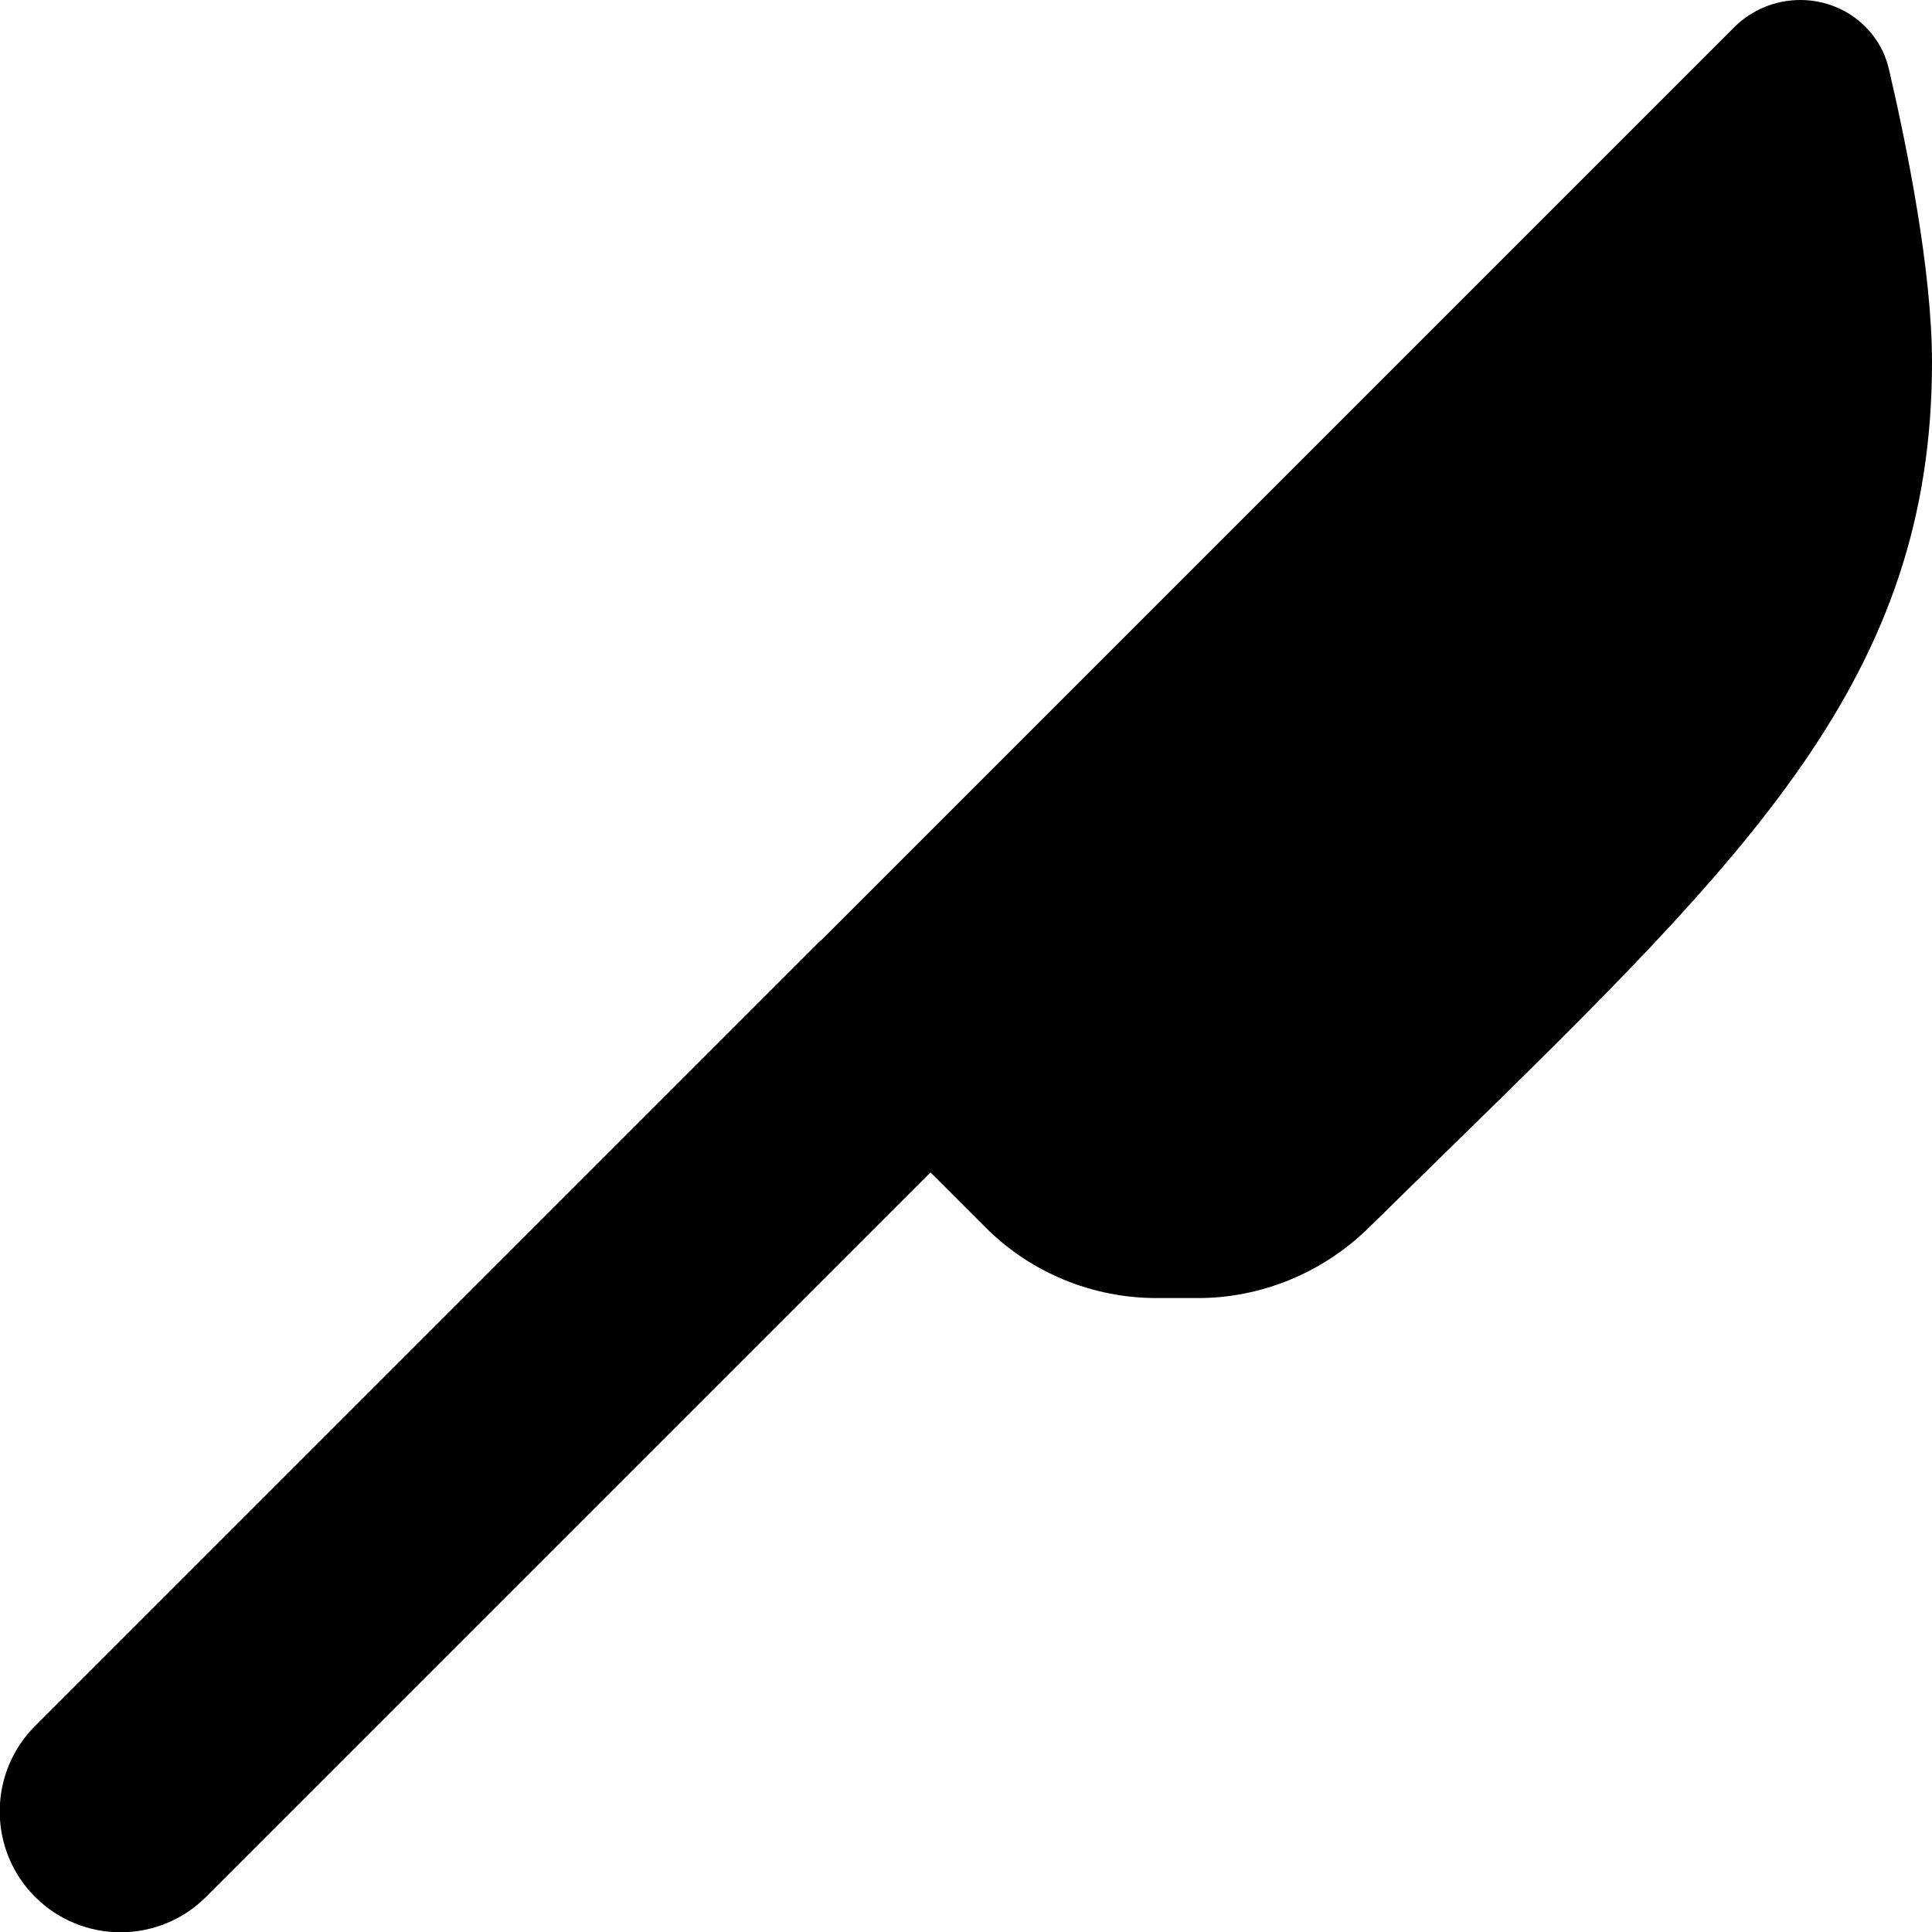 <svg xmlns="http://www.w3.org/2000/svg" viewBox="0 0 512 512"><!--! Font Awesome Pro 6.2.0 by @fontawesome - https://fontawesome.com License - https://fontawesome.com/license (Commercial License) Copyright 2022 Fonticons, Inc. --><path d="M217.5 249.3l242-242c4.7-4.7 11-7.3 17.6-7.3c11.2 0 21 7.5 23.5 18.4C505.3 38.6 512 71.5 512 96c0 83.3-48.2 130.5-128.9 209.4c-6.5 6.4-13.3 13-20.3 19.9c-12.1 11.9-28.4 18.7-45.3 18.7h-11c-17 0-33.3-6.7-45.3-18.7l-14.6-14.6-192 192c-12.5 12.5-32.8 12.5-45.3 0s-12.5-32.8 0-45.3l192-192 16-16c0 0 .1-.1 .1-.1z"/></svg>